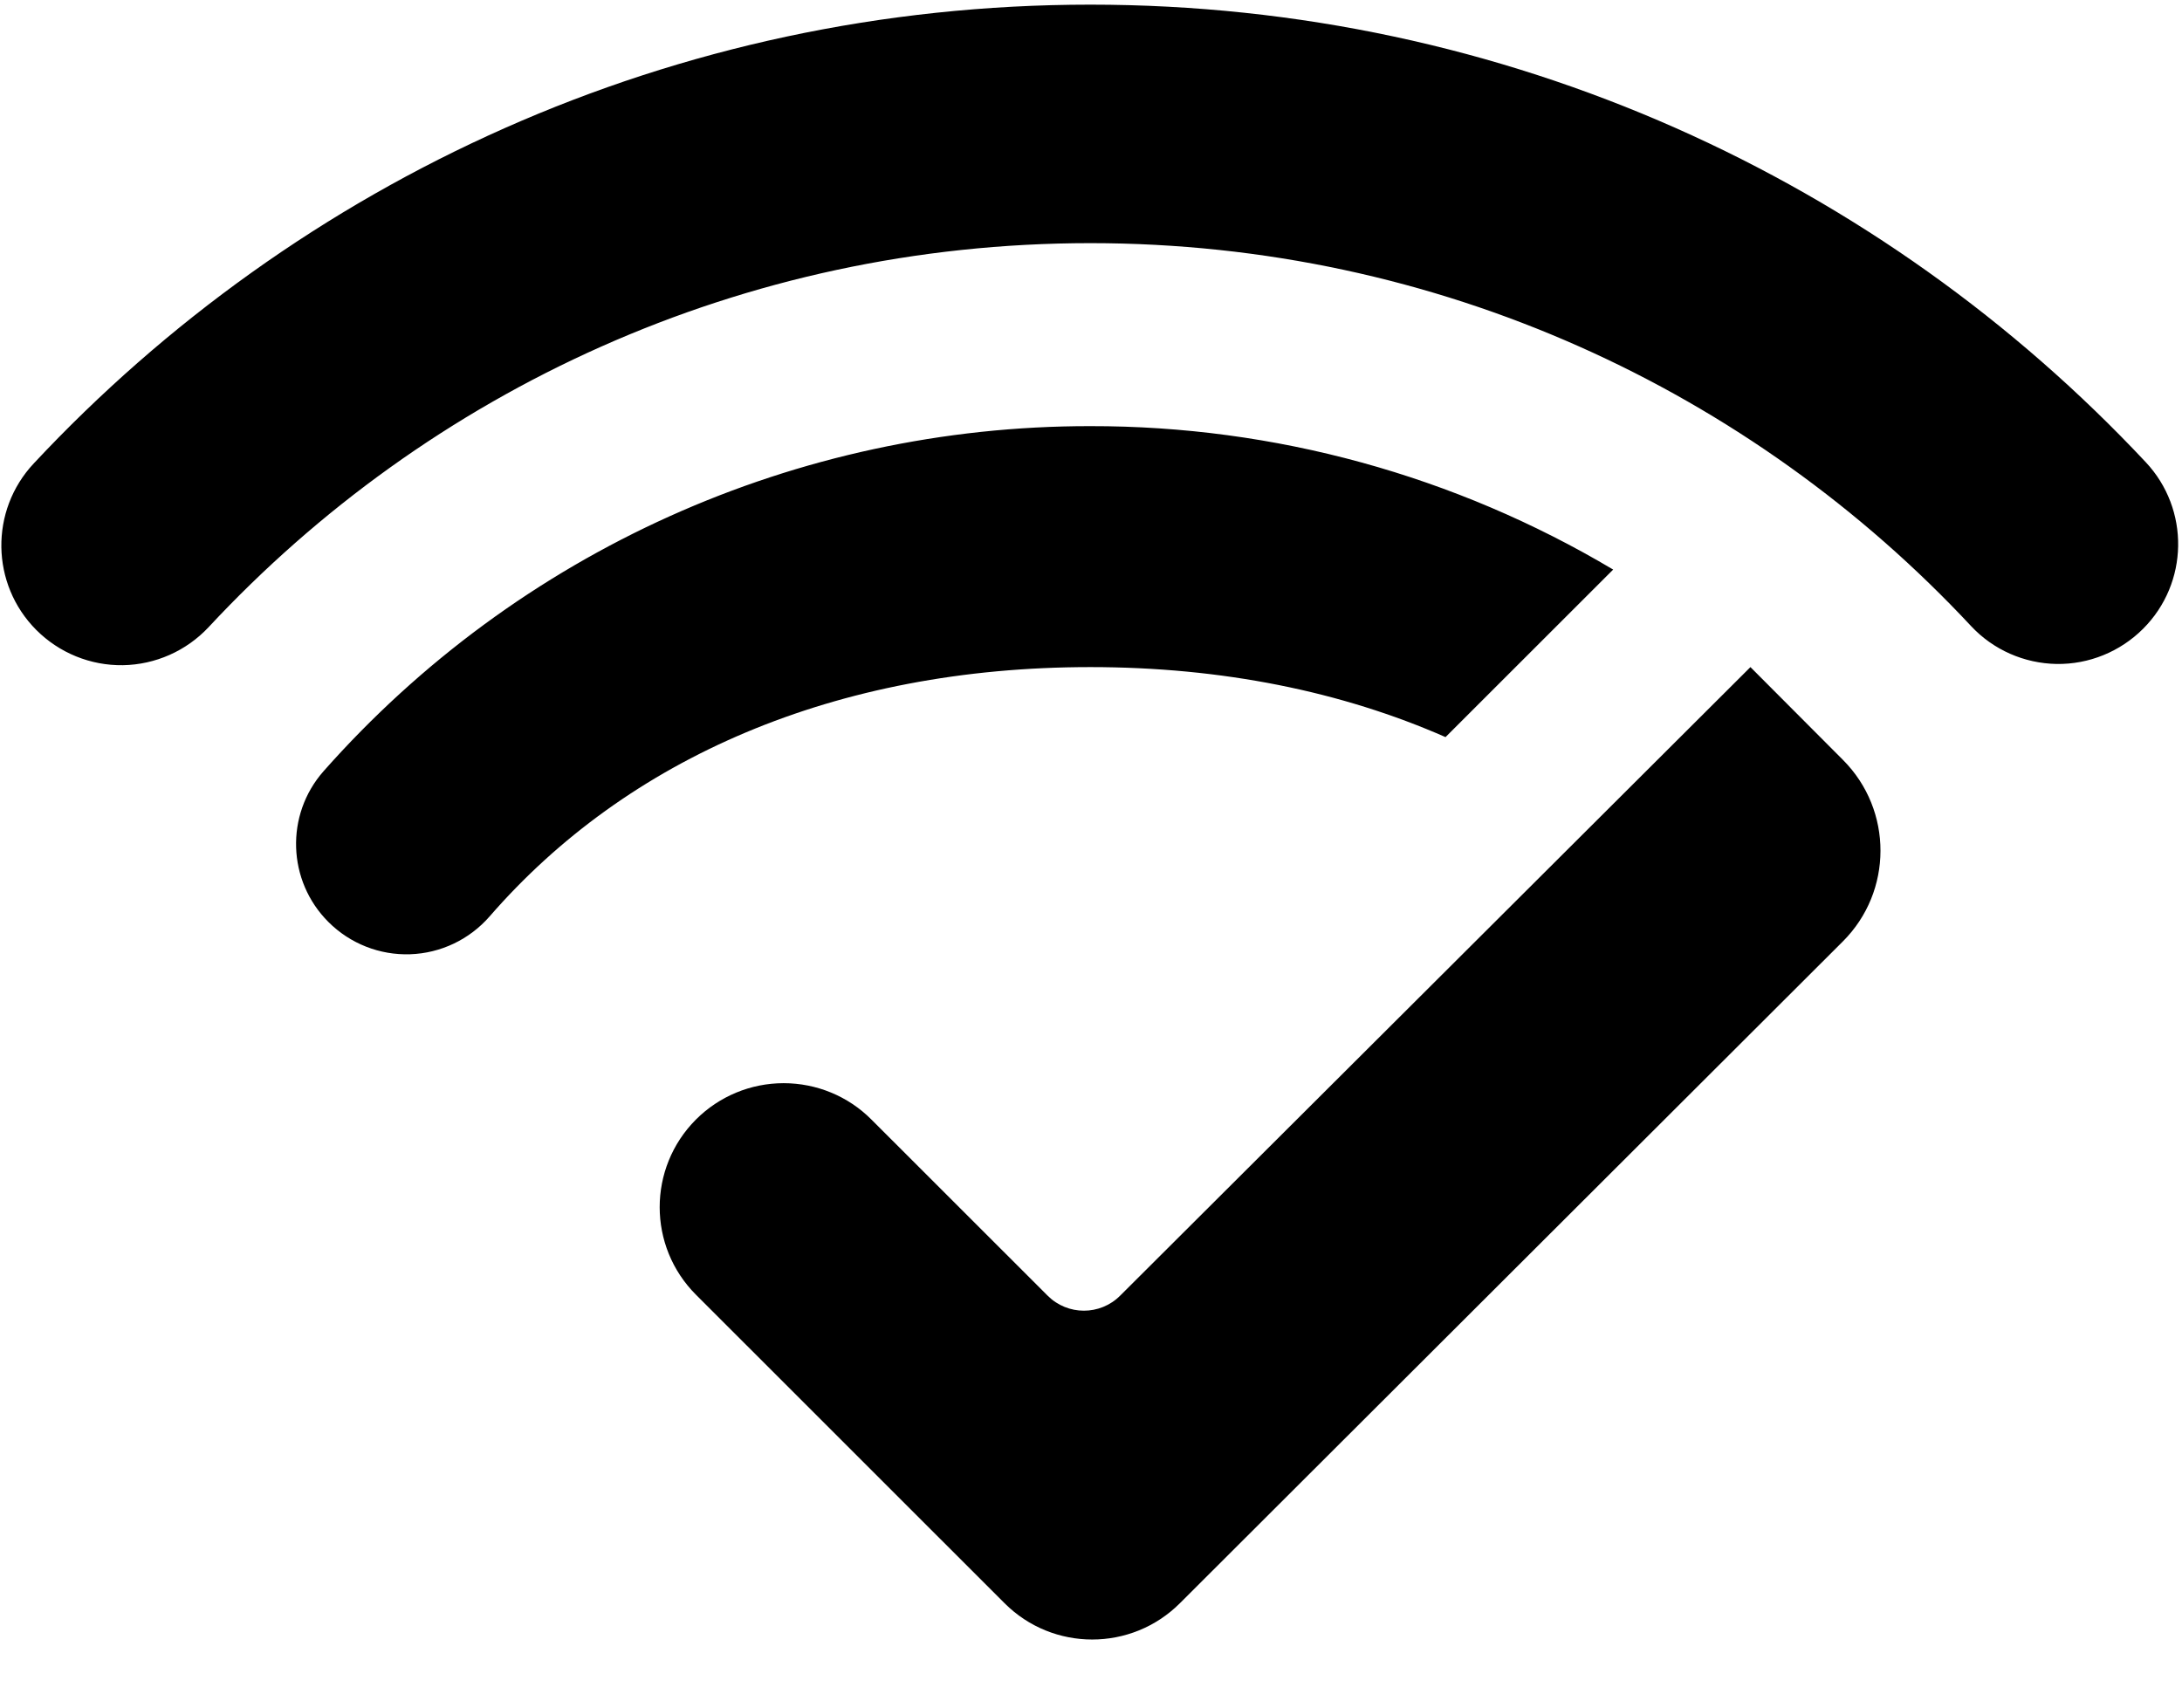 <?xml version="1.0" encoding="UTF-8"?>
<svg width="23px" height="18px" viewBox="0 0 23 18" version="1.1" xmlns="http://www.w3.org/2000/svg" xmlns:xlink="http://www.w3.org/1999/xlink">
    <title>F81BDC54-A11F-4A51-B22E-D230E7351674</title>
    <g id="Page-1" stroke="none" stroke-width="1" fill="none" fill-rule="evenodd">
        <g id="Microsoft-365" transform="translate(-510, -3448)" fill="#000000">
            <g id="Group-19" transform="translate(182, 3250)">
                <g id="Group-16-Copy" transform="translate(310, 0)">
                    <g id="Group-17-Copy-2" transform="translate(18.014, 197)">
                        <g id="icons/functional_UI/E-M/ic_File_audio-Copy" transform="translate(0, 1.049)">
                            <path d="M18.437,6.983 L11.793,13.609 C11.582,13.82 11.24,13.82 11.029,13.609 L9.171,11.752 C8.926,11.506 8.593,11.369 8.246,11.369 C7.899,11.369 7.567,11.507 7.322,11.752 L7.322,11.752 C6.812,12.263 6.812,13.09 7.323,13.6 L10.575,16.851 C11.085,17.361 11.912,17.361 12.423,16.851 L19.411,9.875 C19.939,9.348 19.94,8.492 19.414,7.963 L18.437,6.983 Z M11.479,2.514 C15.144,2.514 18.446,4.067 20.764,6.552 C20.997,6.801 21.322,6.944 21.664,6.95 C22.005,6.955 22.334,6.821 22.576,6.579 L22.576,6.579 C23.058,6.097 23.07,5.319 22.603,4.822 C19.822,1.854 15.867,0 11.479,0 C7.083,0 3.123,1.86 0.342,4.836 C-0.124,5.333 -0.112,6.11 0.369,6.592 L0.369,6.592 C0.611,6.834 0.94,6.968 1.282,6.963 C1.624,6.957 1.949,6.813 2.183,6.564 C4.501,4.072 7.808,2.514 11.479,2.514 Z M11.479,4.443 C8.387,4.44 5.444,5.765 3.396,8.081 C2.991,8.541 3.014,9.237 3.448,9.67 L3.448,9.67 C3.676,9.898 3.988,10.021 4.31,10.01 C4.632,9.999 4.935,9.854 5.147,9.611 C6.596,7.943 8.791,6.983 11.479,6.983 C12.871,6.983 14.131,7.241 15.223,7.721 L16.99,5.955 C15.323,4.963 13.419,4.44 11.479,4.443 Z" id="icons/communication/I-R/ic_Orange_network_certified"></path>
                        </g>
                    </g>
                </g>
            </g>
        </g>
    </g>
</svg>